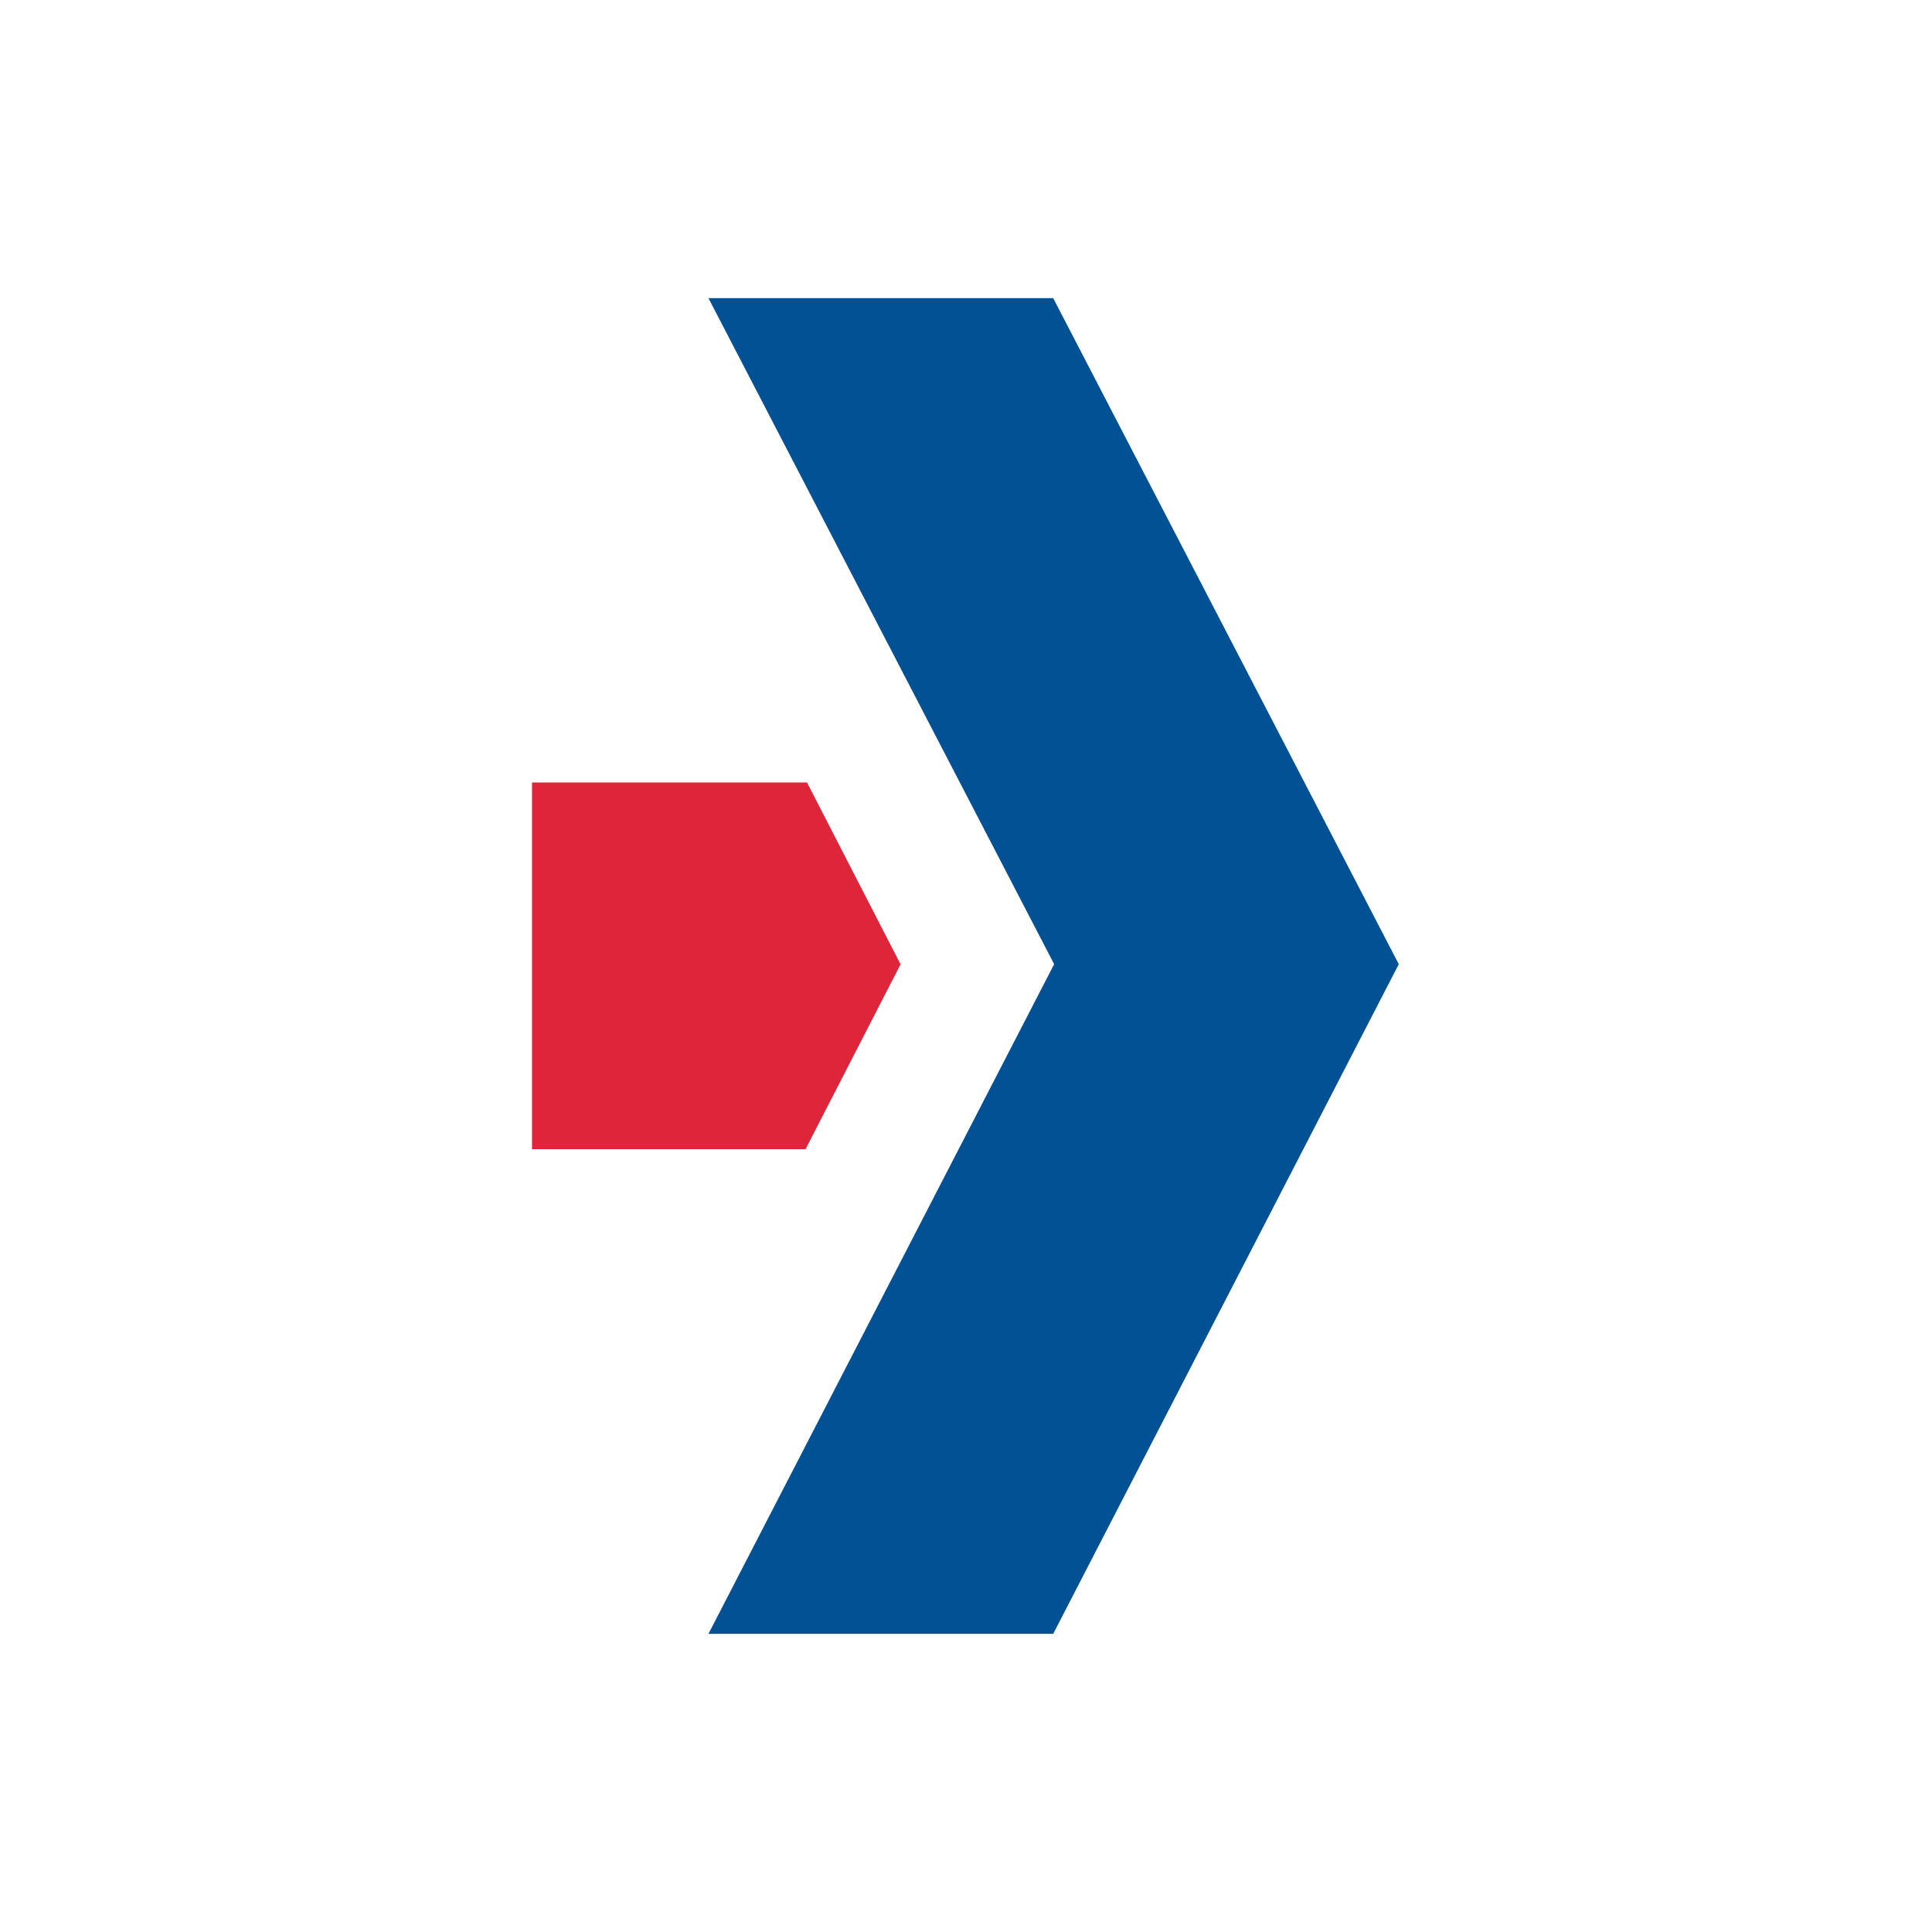 <svg width="16" height="16" viewBox="0 0 16 16" fill="none" xmlns="http://www.w3.org/2000/svg"><path d="M4.406 9.517H6.671L7.458 7.986L6.683 6.48H4.406V9.517Z" fill="#DE253A"/><path d="M8.722 2.469L11.584 7.985L8.722 13.531H5.867L8.73 7.985L5.867 2.469H8.722Z" fill="#025195"/></svg>